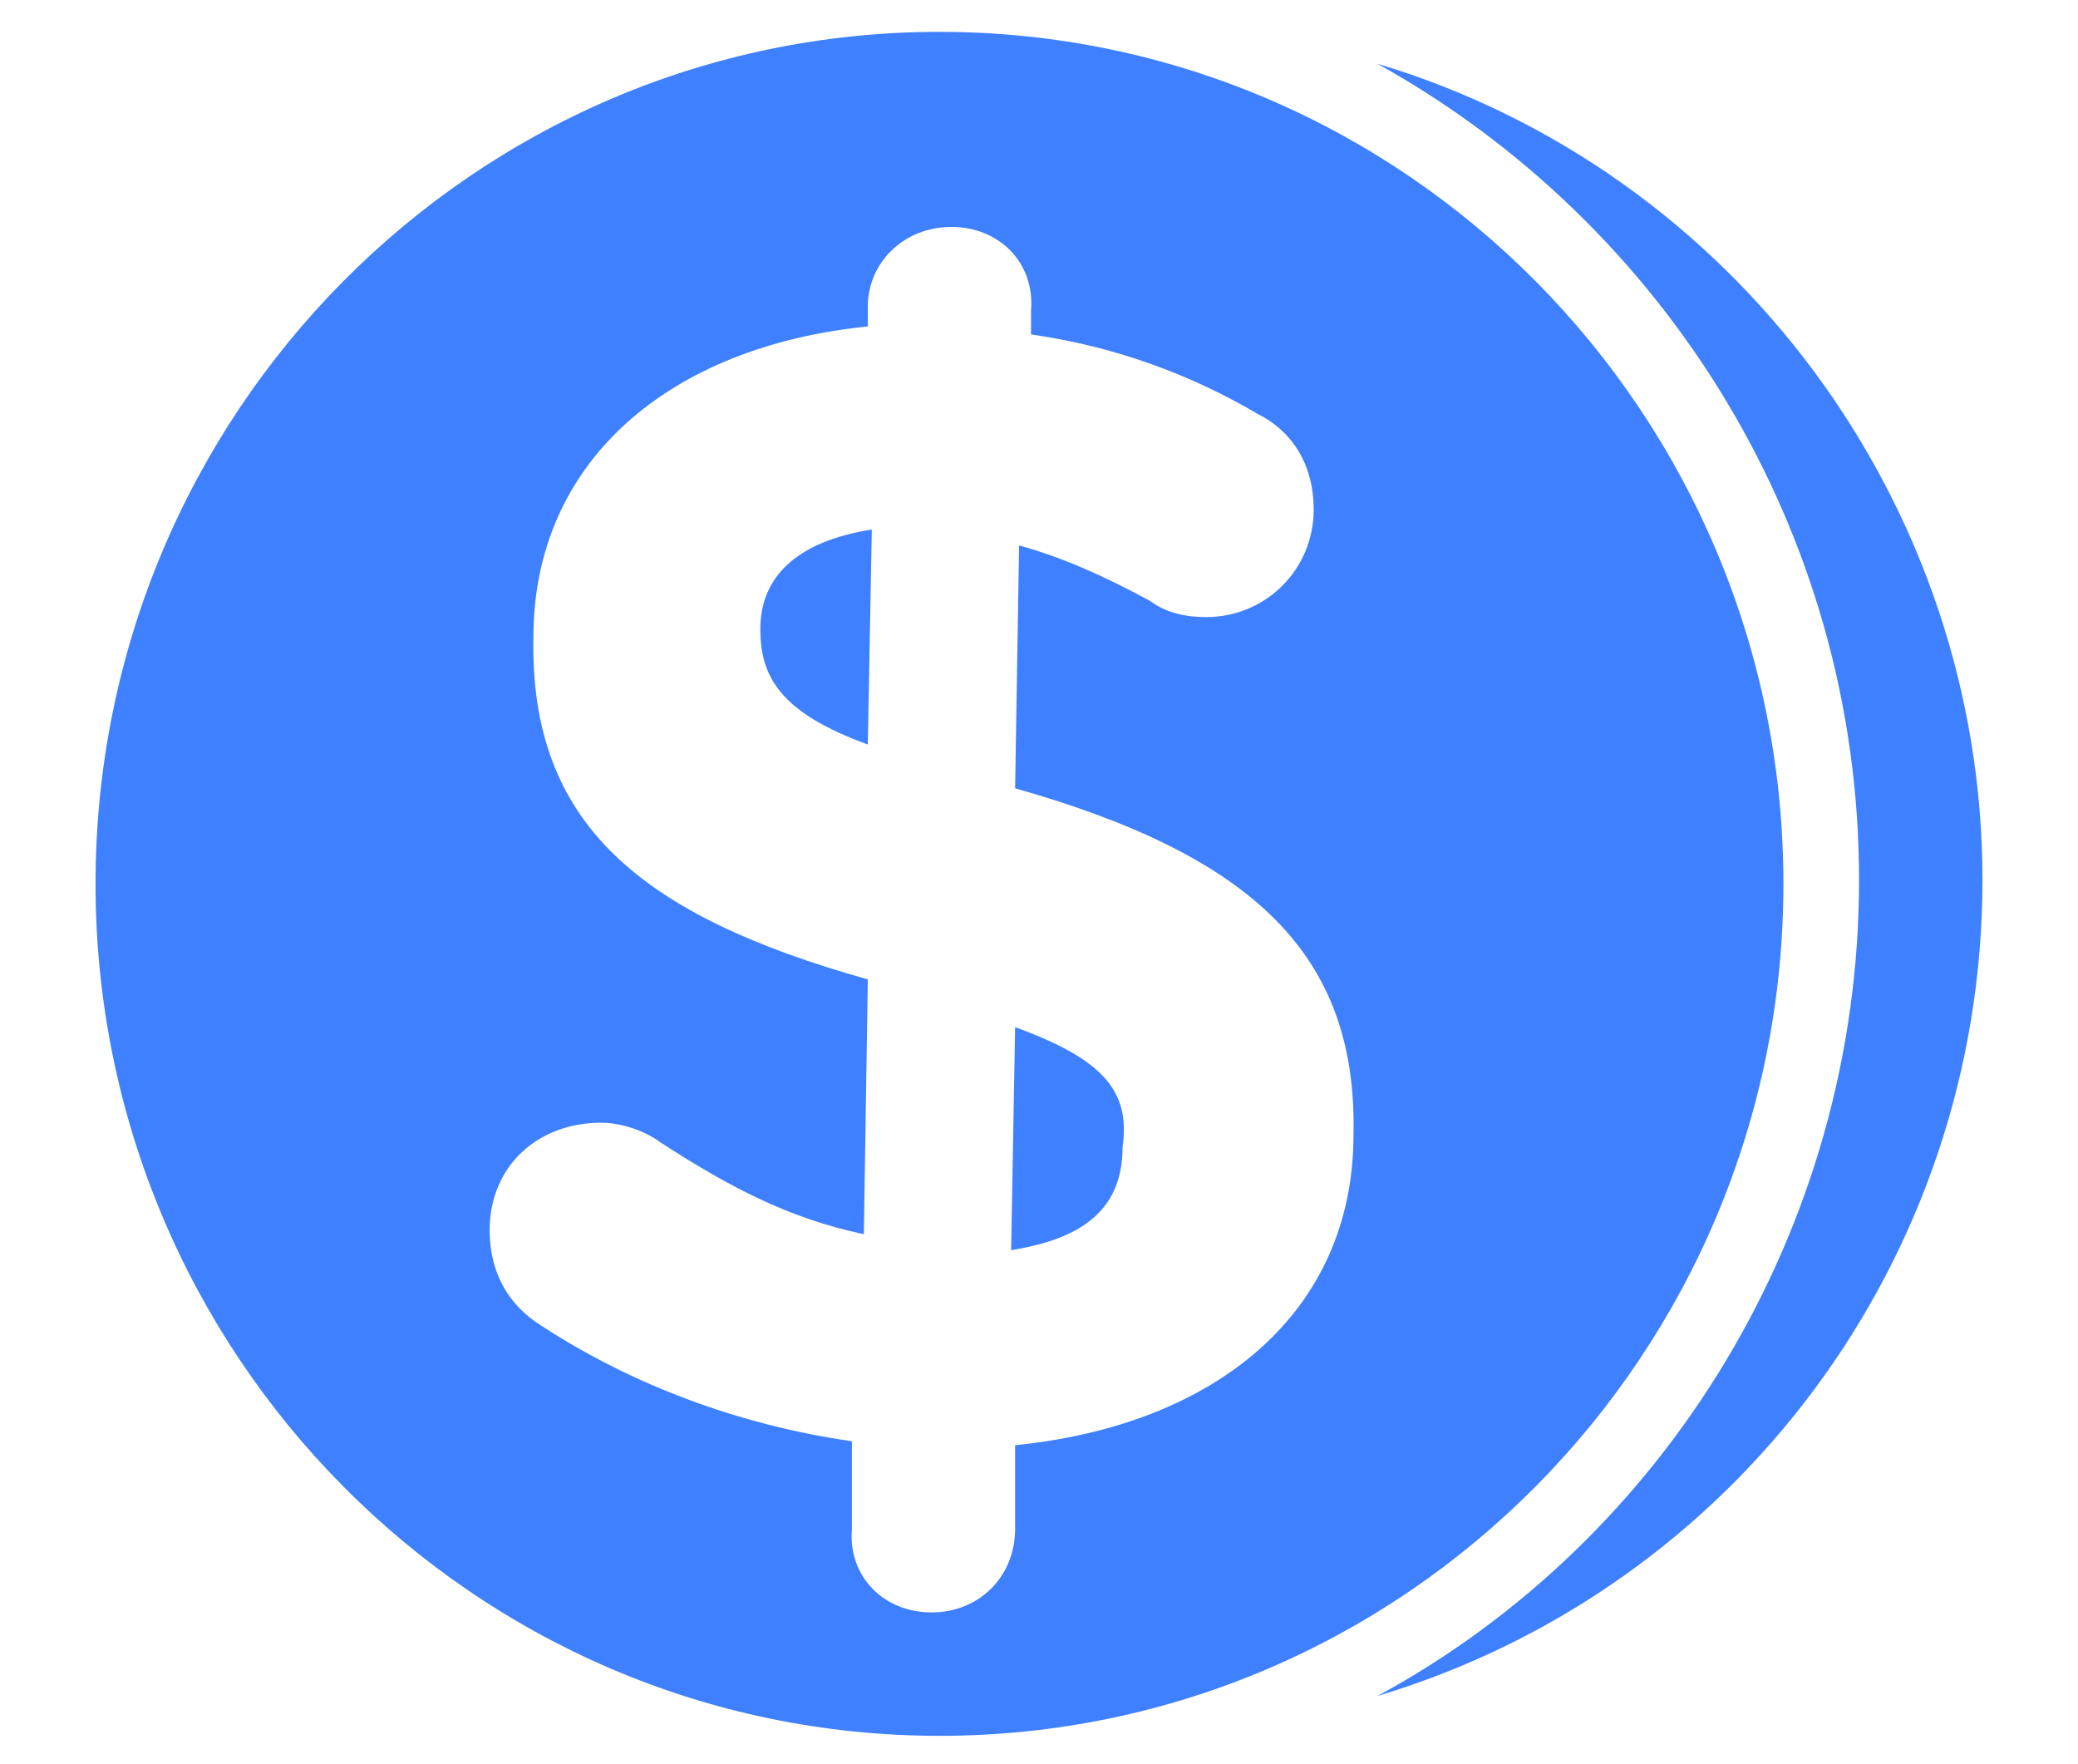 <?xml version="1.0" encoding="utf-8"?>
<!-- Generator: Adobe Illustrator 21.0.0, SVG Export Plug-In . SVG Version: 6.00 Build 0)  -->
<svg version="1.1" id="Layer_1" xmlns="http://www.w3.org/2000/svg" xmlns:xlink="http://www.w3.org/1999/xlink" x="0px" y="0px"
	 viewBox="0 0 52.2 44.3" style="enable-background:new 0 0 52.2 44.3;" xml:space="preserve">
<style type="text/css">
	.st0{fill:#3E80FF;}
</style>
<g>
	<path class="st0" d="M23.6,0.8c-11.7,0-21.2,9.6-21.2,21.4s9.5,21.4,21.2,21.4S44.8,34,44.8,22.2S35.3,0.8,23.6,0.8z M34.6,1.6
		c7.2,4,12.1,11.7,12.1,20.5s-4.9,16.6-12.1,20.5c9-2.7,15.2-11,15.2-20.5C49.8,12.7,43.6,4.3,34.6,1.6z M23.9,5.7
		c1.2,0,2.1,0.9,2,2.1v0.6c2.1,0.3,4,1,5.7,2c0.8,0.4,1.4,1.2,1.4,2.4c0,1.5-1.2,2.7-2.7,2.7c-0.5,0-1-0.1-1.4-0.4
		c-1.1-0.6-2.2-1.1-3.3-1.4l-0.1,6.1c6,1.7,8.6,4.2,8.5,8.7c0,4.5-3.5,7.3-8.5,7.8v2.1c0,1.2-0.9,2.1-2.1,2.1s-2.1-0.9-2-2.1v-2.2
		c-2.8-0.4-5.5-1.4-7.8-2.9c-0.8-0.5-1.3-1.3-1.3-2.4c0-1.6,1.2-2.7,2.8-2.7c0.5,0,1.1,0.2,1.5,0.5c1.7,1.1,3.2,1.9,5.1,2.3l0.1-6.4
		c-5.7-1.6-8.5-3.9-8.4-8.6c0-4.4,3.4-7.3,8.4-7.8V7.7C21.8,6.6,22.7,5.7,23.9,5.7z M21.9,13.3c-1.9,0.3-2.8,1.2-2.8,2.5
		c0,1.2,0.5,2.1,2.7,2.9L21.9,13.3z M25.5,25.8l-0.1,5.6c1.9-0.3,2.8-1.1,2.8-2.6C28.4,27.4,27.7,26.6,25.5,25.8z"/>
</g>
</svg>
